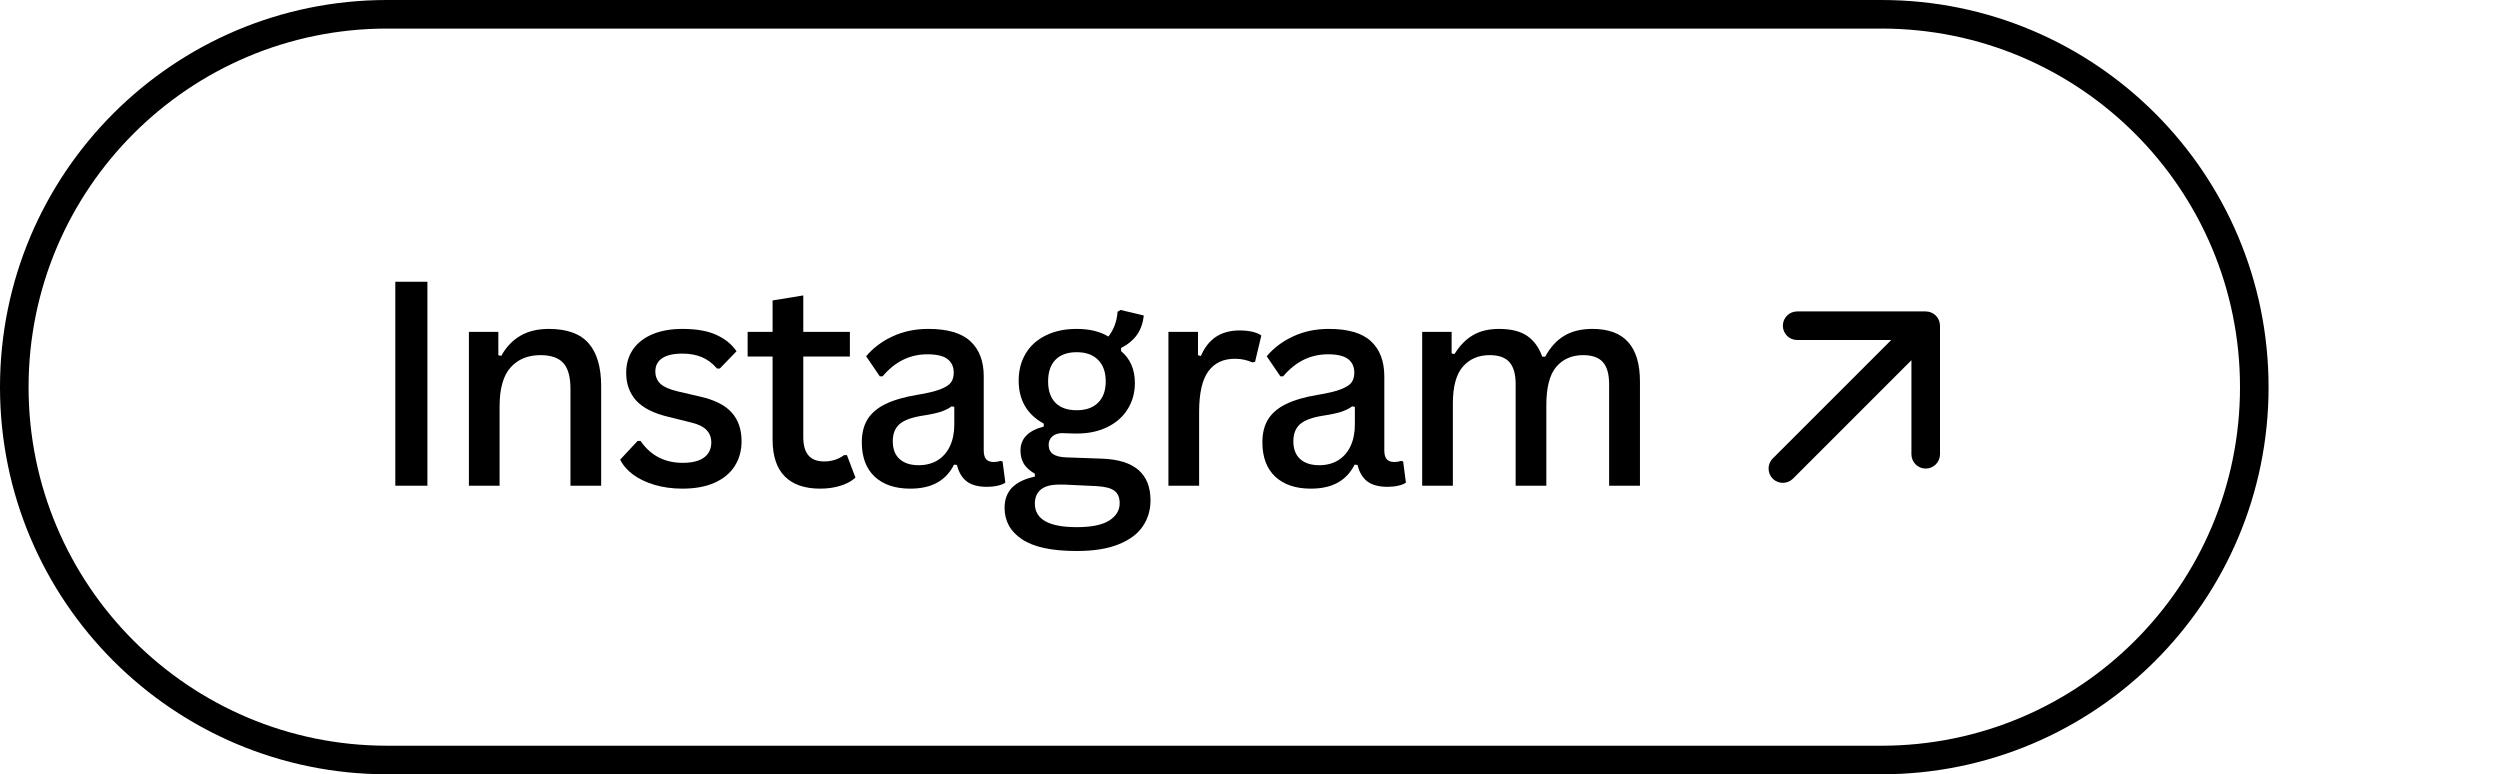 <?xml version="1.0" encoding="UTF-8" standalone="no"?><svg xmlns="http://www.w3.org/2000/svg" fill="none" height="271" style="fill: none" viewBox="0 0 875 271" width="875"><path clip-rule="evenodd" d="M658.5 10H135.5C66.188 10 10 66.188 10 135.5C10 204.812 66.188 261 135.5 261H658.5C727.812 261 784 204.812 784 135.5C784 66.188 727.812 10 658.5 10ZM135.5 0C60.665 0 0 60.665 0 135.5C0 210.335 60.665 271 135.5 271H658.5C733.335 271 794 210.335 794 135.5C794 60.665 733.335 0 658.5 0H135.5Z" fill="#000000" fill-rule="evenodd"/><path d="M149.592 170H138.361V98.613H149.592V170Z" fill="#000000"/><path d="M164.115 170V116.143H174.418V124.346L175.443 124.541C177.168 121.449 179.398 119.105 182.133 117.51C184.867 115.915 188.187 115.117 192.094 115.117C198.441 115.117 203.08 116.794 206.01 120.146C208.939 123.499 210.404 128.496 210.404 135.137V170H199.662V136.113C199.662 131.914 198.832 128.903 197.172 127.08C195.512 125.225 192.842 124.297 189.164 124.297C184.769 124.297 181.286 125.729 178.715 128.594C176.143 131.458 174.857 135.999 174.857 142.217V170H164.115Z" fill="#000000"/><path d="M238.844 171.025C235.328 171.025 232.089 170.586 229.127 169.707C226.165 168.828 223.642 167.624 221.558 166.094C219.508 164.564 218.01 162.822 217.066 160.869L223.17 154.326H224.195C227.711 159.437 232.626 161.992 238.941 161.992C242.229 161.992 244.719 161.374 246.412 160.137C248.105 158.867 248.951 157.109 248.951 154.863C248.951 153.105 248.398 151.657 247.291 150.518C246.184 149.346 244.394 148.467 241.92 147.881L233.863 145.879C228.785 144.674 225.058 142.786 222.681 140.215C220.338 137.611 219.166 134.372 219.166 130.498C219.166 127.34 219.963 124.606 221.558 122.295C223.153 119.984 225.432 118.21 228.394 116.973C231.357 115.736 234.84 115.117 238.844 115.117C243.759 115.117 247.73 115.817 250.758 117.217C253.785 118.617 256.129 120.521 257.789 122.93L251.93 128.984H250.953C249.358 127.129 247.568 125.794 245.582 124.98C243.629 124.167 241.383 123.76 238.844 123.76C235.719 123.76 233.359 124.297 231.764 125.371C230.168 126.445 229.371 127.975 229.371 129.961C229.371 131.751 229.957 133.2 231.129 134.307C232.301 135.413 234.335 136.309 237.232 136.992L244.996 138.799C250.074 139.938 253.769 141.794 256.08 144.365C258.391 146.937 259.547 150.29 259.547 154.424C259.547 157.712 258.749 160.609 257.154 163.115C255.559 165.622 253.199 167.575 250.074 168.975C246.982 170.342 243.238 171.025 238.844 171.025Z" fill="#000000"/><path d="M296.433 159.307L299.412 167.168C298.077 168.405 296.336 169.349 294.187 170C292.039 170.684 289.663 171.025 287.058 171.025C281.622 171.025 277.488 169.593 274.656 166.729C271.824 163.864 270.408 159.583 270.408 153.887V124.785H261.668V116.143H270.408V105.156L281.15 103.398V116.143H297.459V124.785H281.15V153.057C281.15 158.688 283.575 161.504 288.426 161.504C291.095 161.504 293.422 160.771 295.408 159.307H296.433Z" fill="#000000"/><path d="M318.574 171.025C313.301 171.025 309.15 169.626 306.123 166.826C303.128 163.994 301.631 159.99 301.631 154.814C301.631 151.624 302.298 148.939 303.633 146.758C305 144.577 307.083 142.803 309.883 141.436C312.715 140.036 316.393 138.962 320.918 138.213C324.499 137.627 327.217 136.976 329.072 136.26C330.928 135.544 332.181 134.746 332.832 133.867C333.483 132.956 333.809 131.816 333.809 130.449C333.809 128.366 333.076 126.771 331.611 125.664C330.179 124.557 327.835 124.004 324.58 124.004C318.46 124.004 313.236 126.576 308.906 131.719H307.93L303.144 124.688C305.651 121.725 308.76 119.398 312.471 117.705C316.182 115.98 320.332 115.117 324.922 115.117C331.66 115.117 336.575 116.566 339.668 119.463C342.76 122.36 344.307 126.429 344.307 131.67V157.646C344.307 159.014 344.583 160.039 345.137 160.723C345.723 161.374 346.618 161.699 347.822 161.699C348.603 161.699 349.401 161.569 350.215 161.309L350.898 161.504L351.875 168.926C351.224 169.382 350.312 169.74 349.141 170C348.001 170.26 346.781 170.391 345.478 170.391C342.386 170.391 340.01 169.756 338.35 168.486C336.689 167.217 335.55 165.296 334.932 162.725L333.906 162.627C332.506 165.426 330.537 167.526 327.998 168.926C325.491 170.326 322.35 171.025 318.574 171.025ZM321.553 162.822C324.059 162.822 326.256 162.253 328.144 161.113C330.032 159.941 331.481 158.281 332.49 156.133C333.499 153.984 334.004 151.462 334.004 148.564V142.412L333.076 142.217C332.067 142.965 330.797 143.6 329.268 144.121C327.77 144.609 325.638 145.065 322.871 145.488C319.095 146.074 316.409 147.067 314.814 148.467C313.252 149.867 312.471 151.852 312.471 154.424C312.471 157.158 313.268 159.242 314.863 160.674C316.458 162.106 318.688 162.822 321.553 162.822Z" fill="#000000"/><path d="M376.848 192.852C368.156 192.852 361.776 191.484 357.707 188.75C353.638 186.048 351.603 182.37 351.603 177.715C351.603 174.785 352.499 172.409 354.289 170.586C356.112 168.796 358.749 167.542 362.199 166.826V165.801C360.441 164.792 359.156 163.636 358.342 162.334C357.561 160.999 357.17 159.453 357.17 157.695C357.17 153.496 359.888 150.697 365.324 149.297V148.271C359.465 145.081 356.535 140.052 356.535 133.184C356.535 129.635 357.349 126.494 358.977 123.76C360.604 121.025 362.948 118.91 366.008 117.412C369.068 115.882 372.681 115.117 376.848 115.117C381.34 115.117 385.034 116.012 387.932 117.803C389.82 115.394 390.894 112.497 391.154 109.111L392.18 108.477L400.334 110.43C400.041 113.066 399.26 115.296 397.99 117.119C396.721 118.942 394.849 120.505 392.375 121.807V122.881C395.598 125.583 397.209 129.31 397.209 134.062C397.209 137.415 396.379 140.443 394.719 143.145C393.091 145.814 390.731 147.913 387.639 149.443C384.579 150.973 380.982 151.738 376.848 151.738L374.602 151.689C373.299 151.624 372.372 151.592 371.818 151.592C370.353 151.592 369.182 151.982 368.303 152.764C367.456 153.512 367.033 154.489 367.033 155.693C367.033 157.126 367.538 158.2 368.547 158.916C369.556 159.632 371.135 160.023 373.283 160.088L385.686 160.527C397.014 160.918 402.678 165.785 402.678 175.127C402.678 178.48 401.799 181.475 400.041 184.111C398.283 186.781 395.484 188.896 391.643 190.459C387.801 192.054 382.87 192.852 376.848 192.852ZM376.848 143.584C380.07 143.584 382.561 142.705 384.318 140.947C386.109 139.189 387.004 136.715 387.004 133.525C387.004 130.238 386.109 127.715 384.318 125.957C382.561 124.167 380.07 123.271 376.848 123.271C373.592 123.271 371.102 124.167 369.377 125.957C367.684 127.715 366.838 130.238 366.838 133.525C366.838 136.748 367.7 139.238 369.426 140.996C371.151 142.721 373.625 143.584 376.848 143.584ZM376.848 184.502C382.056 184.502 385.865 183.721 388.273 182.158C390.682 180.596 391.887 178.594 391.887 176.152C391.887 174.134 391.268 172.669 390.031 171.758C388.827 170.846 386.776 170.309 383.879 170.146L372.551 169.609H370.695C367.798 169.609 365.65 170.195 364.25 171.367C362.883 172.539 362.199 174.167 362.199 176.25C362.199 181.751 367.082 184.502 376.848 184.502Z" fill="#000000"/><path d="M408.949 170V116.143H419.301V124.346L420.326 124.59C422.833 118.633 427.341 115.654 433.852 115.654C437.204 115.654 439.743 116.24 441.469 117.412L439.271 126.641L438.295 126.836C437.383 126.413 436.439 126.104 435.463 125.908C434.519 125.68 433.428 125.566 432.191 125.566C428.155 125.566 425.062 127.031 422.914 129.961C420.766 132.891 419.691 137.643 419.691 144.219V170H408.949Z" fill="#000000"/><path d="M458.775 171.025C453.502 171.025 449.352 169.626 446.324 166.826C443.329 163.994 441.832 159.99 441.832 154.814C441.832 151.624 442.499 148.939 443.834 146.758C445.201 144.577 447.285 142.803 450.084 141.436C452.916 140.036 456.594 138.962 461.119 138.213C464.7 137.627 467.418 136.976 469.273 136.26C471.129 135.544 472.382 134.746 473.033 133.867C473.684 132.956 474.01 131.816 474.01 130.449C474.01 128.366 473.277 126.771 471.813 125.664C470.38 124.557 468.037 124.004 464.781 124.004C458.662 124.004 453.437 126.576 449.107 131.719H448.131L443.346 124.688C445.852 121.725 448.961 119.398 452.672 117.705C456.383 115.98 460.533 115.117 465.123 115.117C471.861 115.117 476.777 116.566 479.869 119.463C482.962 122.36 484.508 126.429 484.508 131.67V157.646C484.508 159.014 484.785 160.039 485.338 160.723C485.924 161.374 486.819 161.699 488.023 161.699C488.805 161.699 489.602 161.569 490.416 161.309L491.1 161.504L492.076 168.926C491.425 169.382 490.514 169.74 489.342 170C488.203 170.26 486.982 170.391 485.68 170.391C482.587 170.391 480.211 169.756 478.551 168.486C476.891 167.217 475.751 165.296 475.133 162.725L474.107 162.627C472.708 165.426 470.738 167.526 468.199 168.926C465.693 170.326 462.551 171.025 458.775 171.025ZM461.754 162.822C464.26 162.822 466.458 162.253 468.346 161.113C470.234 159.941 471.682 158.281 472.691 156.133C473.701 153.984 474.205 151.462 474.205 148.564V142.412L473.277 142.217C472.268 142.965 470.999 143.6 469.469 144.121C467.971 144.609 465.839 145.065 463.072 145.488C459.296 146.074 456.611 147.067 455.016 148.467C453.453 149.867 452.672 151.852 452.672 154.424C452.672 157.158 453.469 159.242 455.065 160.674C456.66 162.106 458.889 162.822 461.754 162.822Z" fill="#000000"/><path d="M497.762 170V116.143H508.065V123.711L509.09 123.906C510.913 120.944 513.061 118.747 515.535 117.314C518.009 115.85 521.053 115.117 524.666 115.117C528.8 115.117 532.055 115.915 534.432 117.51C536.808 119.105 538.598 121.546 539.803 124.834H540.828C542.586 121.579 544.783 119.154 547.42 117.559C550.089 115.931 553.393 115.117 557.332 115.117C562.964 115.117 567.147 116.663 569.881 119.756C572.615 122.816 573.983 127.406 573.983 133.525V170H563.192V134.453C563.192 130.938 562.459 128.366 560.994 126.738C559.562 125.111 557.267 124.297 554.109 124.297C550.171 124.297 547.029 125.664 544.686 128.398C542.374 131.133 541.219 135.592 541.219 141.777V170H530.477V134.453C530.477 130.938 529.744 128.366 528.279 126.738C526.847 125.111 524.552 124.297 521.395 124.297C517.488 124.297 514.363 125.632 512.02 128.301C509.676 130.97 508.504 135.283 508.504 141.24V170H497.762Z" fill="#000000"/><path clip-rule="evenodd" d="M629 109L674 109C676.761 109 679 111.239 679 114L679 159C679 161.761 676.761 164 674 164C671.239 164 669 161.761 669 159L669 126.071L627.536 167.536C625.583 169.488 622.417 169.488 620.464 167.536C618.512 165.583 618.512 162.417 620.464 160.464L661.929 119H629C626.239 119 624 116.761 624 114C624 111.239 626.239 109 629 109Z" fill="#000000" fill-rule="evenodd"/></svg>